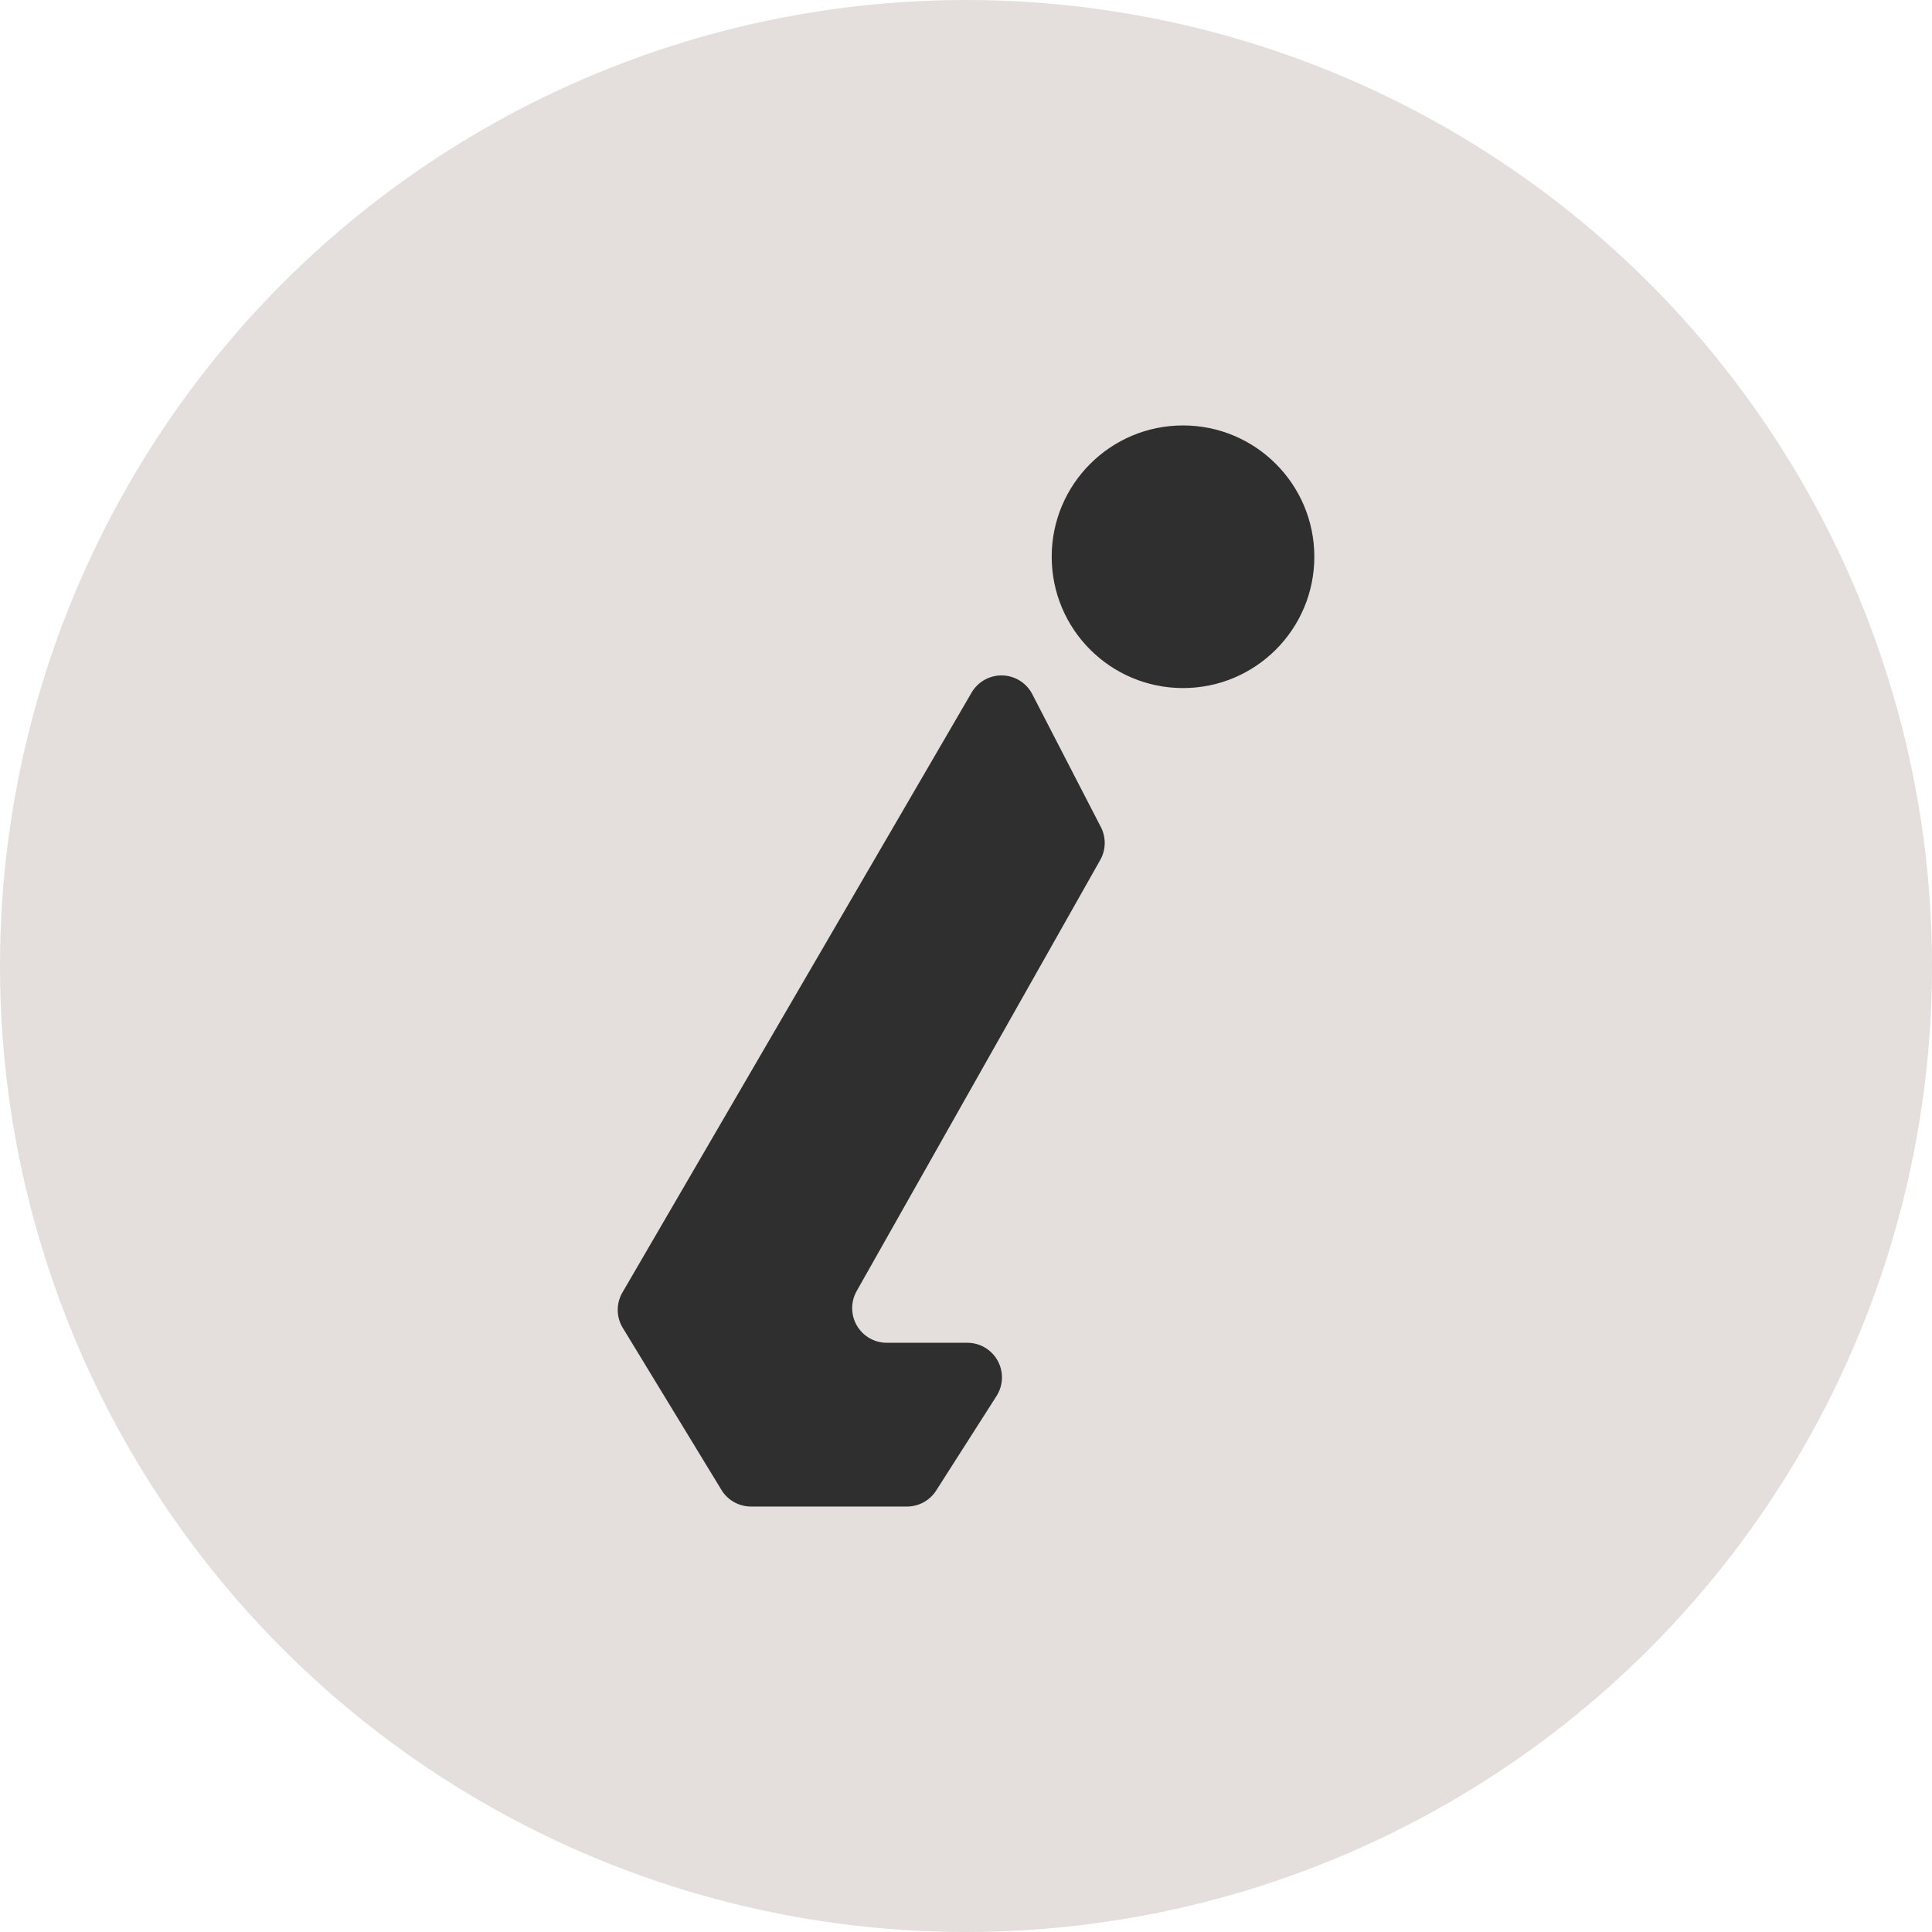 <?xml version="1.0" encoding="UTF-8"?> <svg xmlns="http://www.w3.org/2000/svg" id="Layer_1" data-name="Layer 1" viewBox="0 0 697.98 697.98"><defs><style>.cls-1{fill:#e4dfdd;}.cls-2{fill:#2f2f2f;}</style></defs><circle class="cls-1" cx="348.99" cy="348.99" r="348.99"></circle><path class="cls-2" d="M327.66,544.27H271.33a12.53,12.53,0,0,1-10.69-6L225,479.74a12.52,12.52,0,0,1-.13-12.81L351,250.23a12.52,12.52,0,0,1,21.94.56l24.77,48a12.51,12.51,0,0,1-.22,11.89l-88,155.75a12.52,12.52,0,0,0,10.9,18.68h29.1A12.51,12.51,0,0,1,360,504.37L338.21,538.5A12.51,12.51,0,0,1,327.66,544.27Z"></path><circle class="cls-2" cx="427.39" cy="201.14" r="47.44"></circle></svg> 